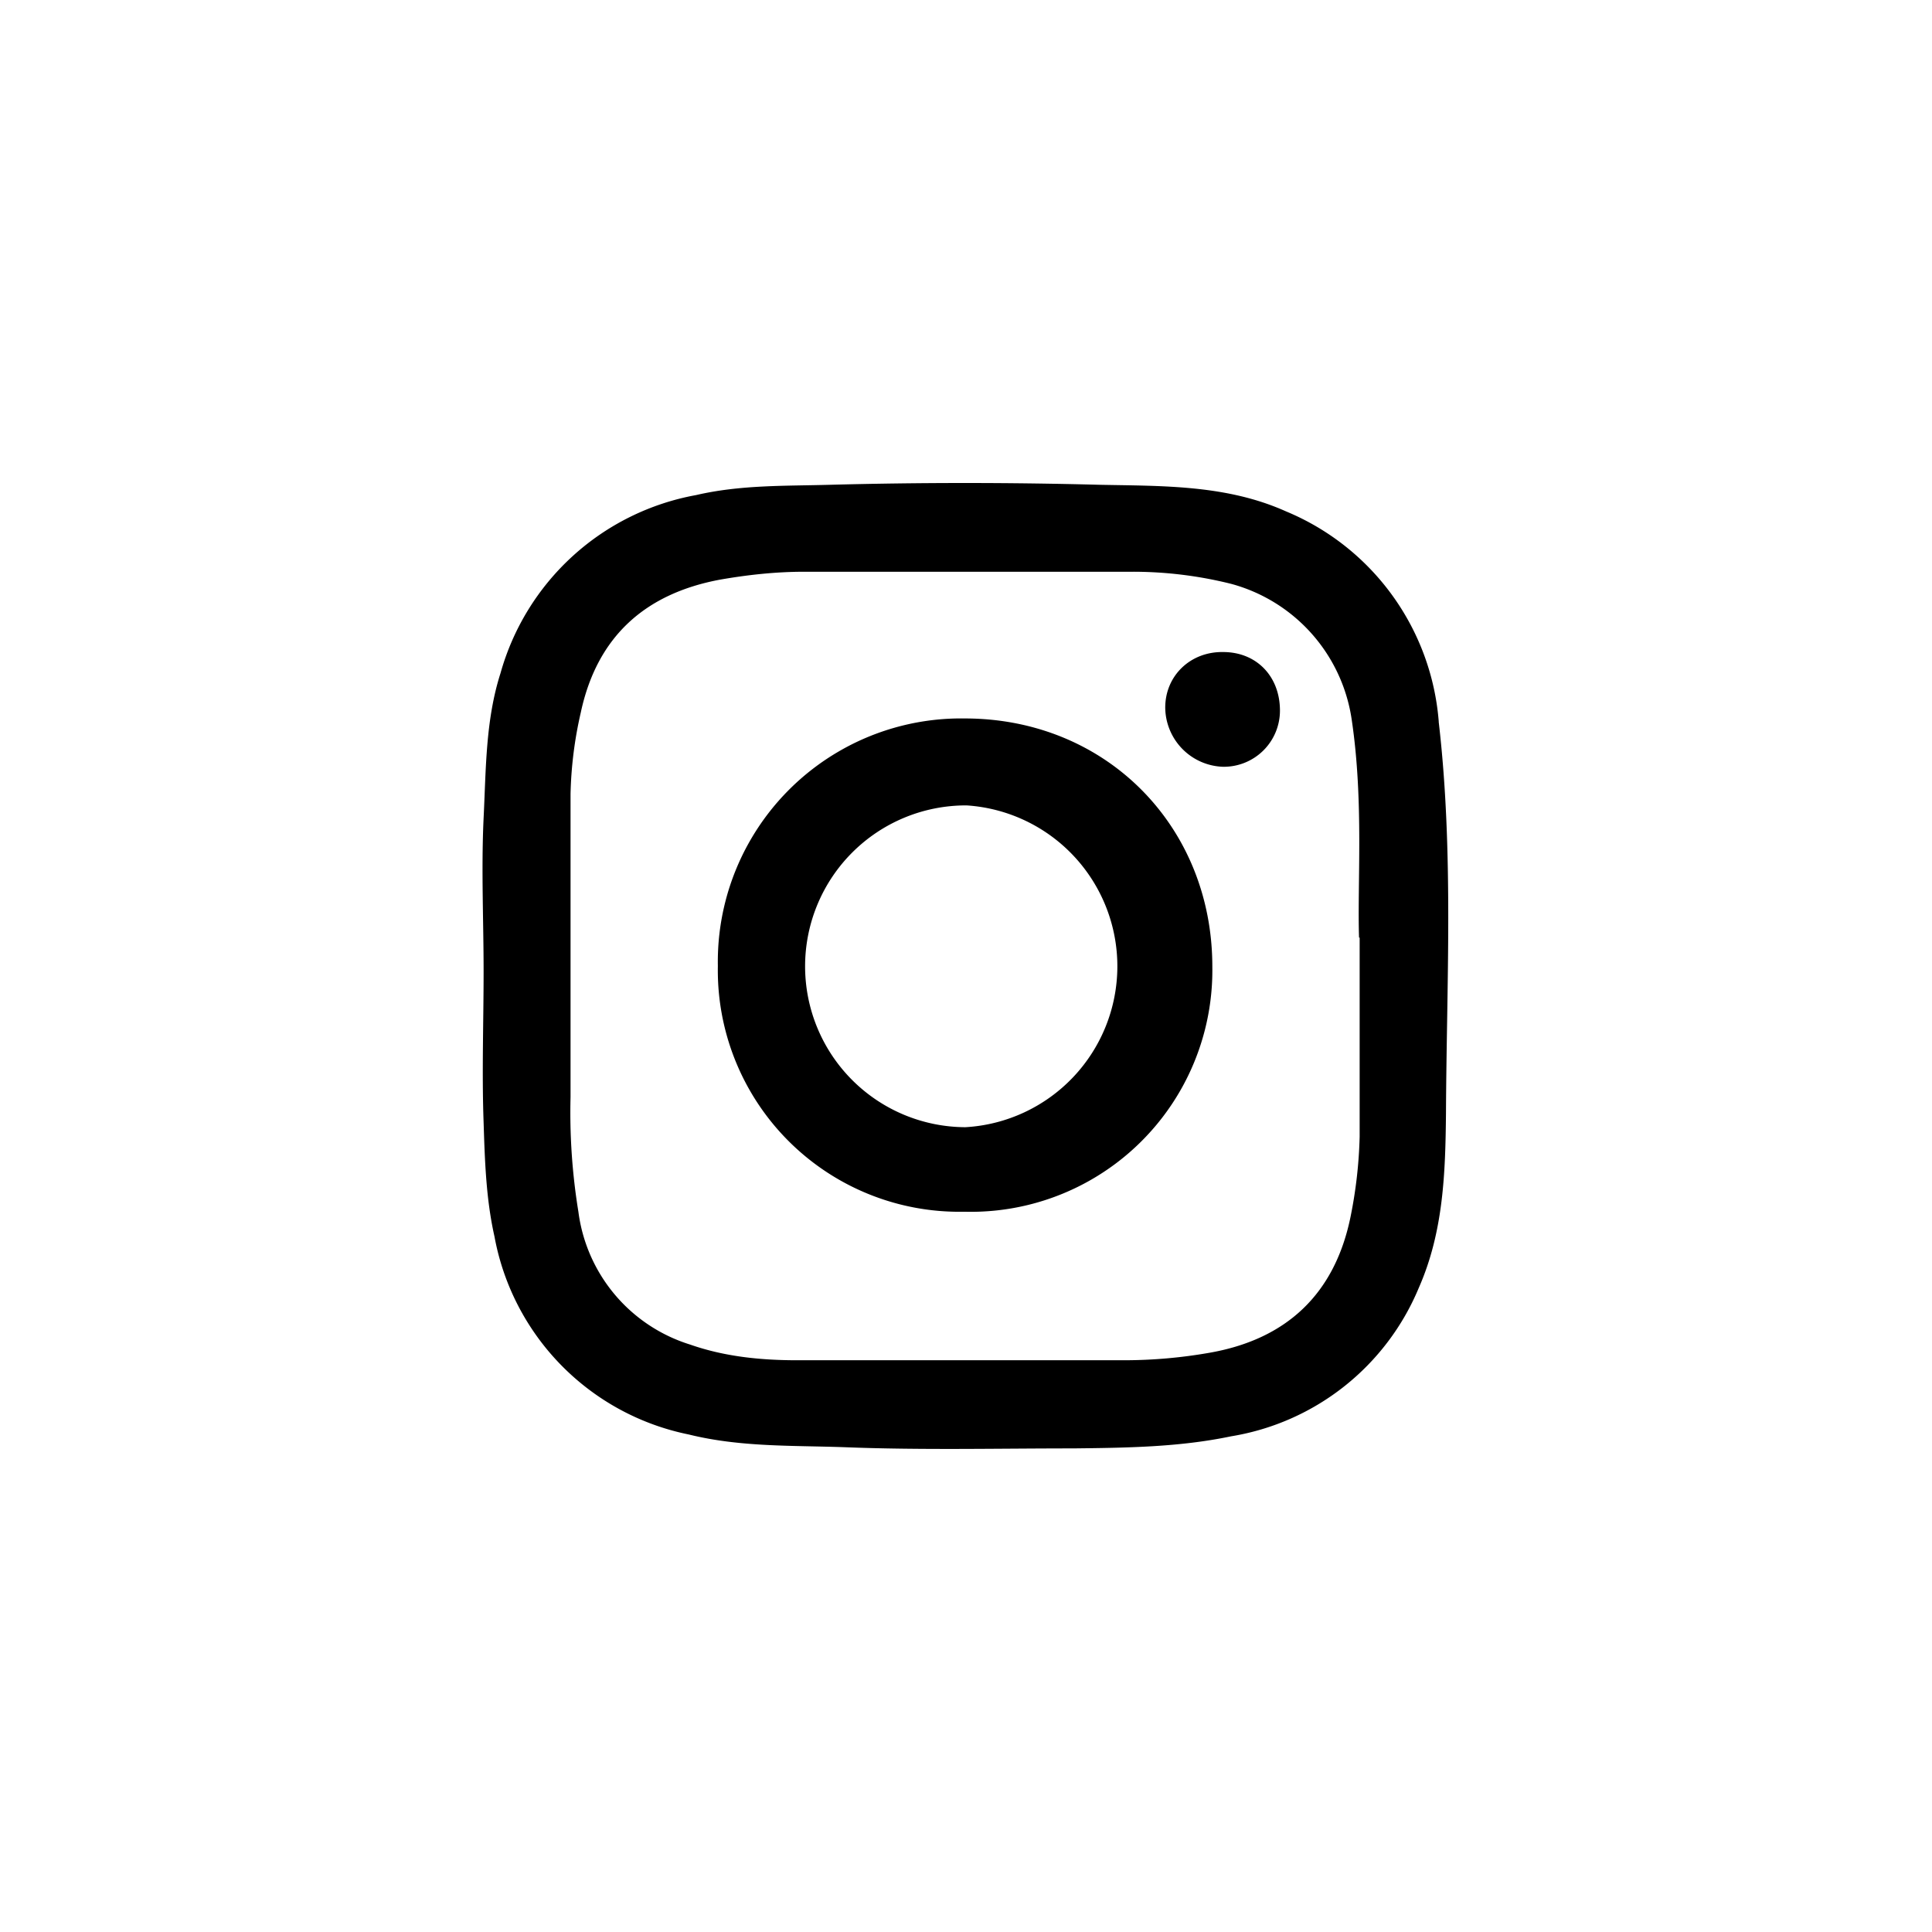 <svg xmlns="http://www.w3.org/2000/svg" viewBox="0 0 32 32" id="instagram"><path d="M15.99 18.67a2.66 2.66 0 1 1 .02-5.33 2.67 2.67 0 0 1-.02 5.33m0-6.77a4.03 4.03 0 0 0-4.1 4.1 4 4 0 0 0 4.08 4.07 4 4 0 0 0 4.11-4.06c0-2.32-1.75-4.1-4.08-4.11m5.2-.14a.93.93 0 0 1-.95.94.99.99 0 0 1-.95-.98c0-.53.42-.93.96-.92.55 0 .94.4.94.97m1.32 3.76v3.3a7.58 7.58 0 0 1-.15 1.32c-.26 1.28-1.06 2.04-2.36 2.26a8.19 8.19 0 0 1-1.38.12H13.2c-.6 0-1.2-.06-1.77-.26a2.66 2.66 0 0 1-1.85-2.2 10.2 10.2 0 0 1-.13-1.9v-5.02a6.63 6.63 0 0 1 .17-1.35c.27-1.26 1.07-1.97 2.31-2.2.46-.08.92-.13 1.39-.13h5.41a6.7 6.7 0 0 1 1.66.2 2.74 2.74 0 0 1 2 2.26c.2 1.35.09 2.7.12 3.6m1.32-3.58a4.12 4.12 0 0 0-2.53-3.48c-.98-.44-2.03-.42-3.07-.44-1.5-.04-3-.04-4.5 0-.73.02-1.47 0-2.2.17a4.13 4.13 0 0 0-3.24 2.95c-.25.78-.24 1.6-.28 2.4-.04.85 0 1.7 0 2.54 0 .83-.03 1.67 0 2.5.02.63.04 1.27.18 1.89a4.1 4.1 0 0 0 3.22 3.28c.85.21 1.71.18 2.57.21 1.27.05 2.53.02 3.8.02.88-.01 1.75-.02 2.61-.2a4.08 4.08 0 0 0 3.11-2.46c.41-.93.44-1.91.45-2.89.01-2.16.13-4.33-.12-6.48"/></svg>